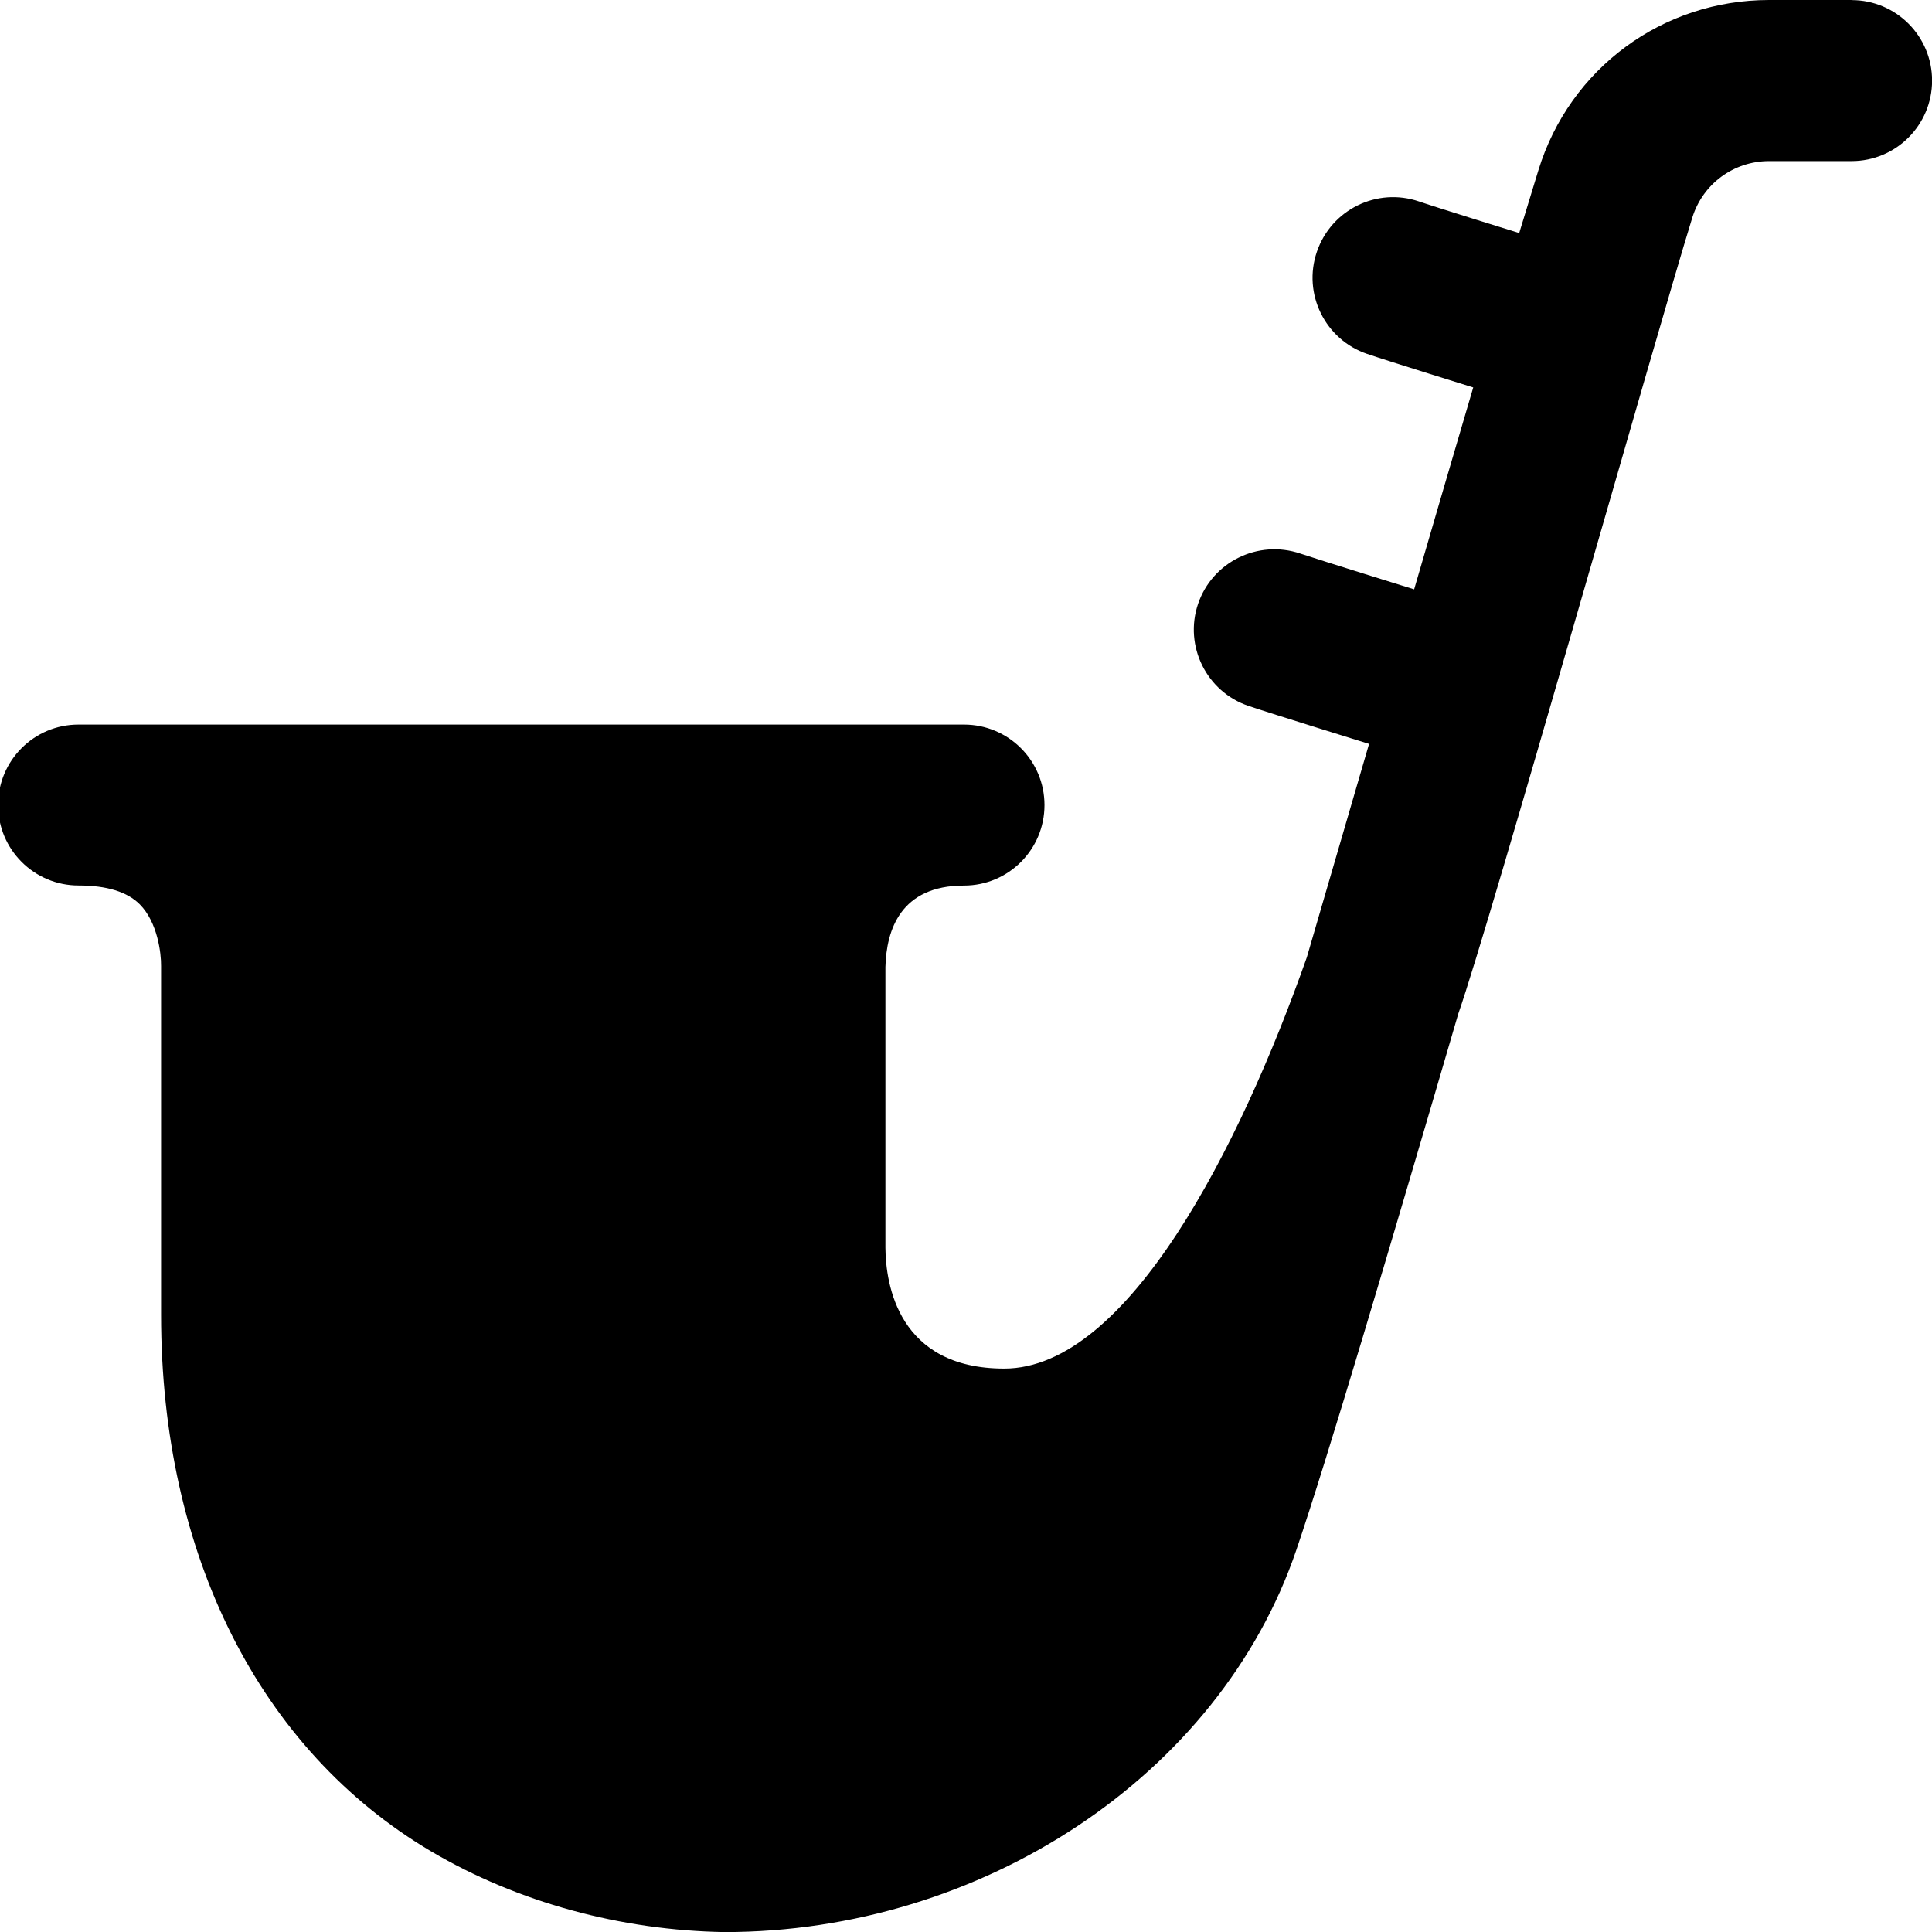 <?xml version="1.0" encoding="UTF-8"?>
<svg xmlns="http://www.w3.org/2000/svg" id="Layer_1" data-name="Layer 1" viewBox="0 0 24 24">
  <path d="m9,24c.041,0-.041,0,0,0h0ZM23,0h-1.024c-1.323,0-2.476.849-2.865,2.113-.072.234-.152.496-.239.782,0,0-.996-.308-1.243-.392-.523-.179-1.091.1-1.27.624-.179.522.101,1.091.623,1.269.261.089,1.319.417,1.319.417-.228.774-.476,1.622-.734,2.508,0,0-1.162-.36-1.415-.445-.524-.176-1.091.103-1.269.625-.177.523.104,1.091.626,1.268.265.09,1.498.472,1.498.472-.259.889-.519,1.783-.773,2.651-.834,2.366-2.229,5.109-3.759,5.109-1.318,0-1.472-1.049-1.476-1.5v-3.488c.012-.461.189-1.012.976-1.012.553,0,1-.448,1-1s-.447-1-1-1H.976C.423,9-.024,9.448-.024,10s.447,1,1,1c.351,0,.606.079.761.235.221.223.266.609.264.765v4.332c0,2.976,1.223,5.406,3.354,6.666,1.078.636,2.364.983,3.646,1.003,3.188,0,6.146-1.937,7.102-4.745.383-1.124,1.158-3.74,2.012-6.662.407-1.161,2.443-8.388,2.907-9.89.13-.42.514-.703.955-.703h1.024c.553,0,1-.448,1-1s-.447-1-1-1Z"/>
</svg>
